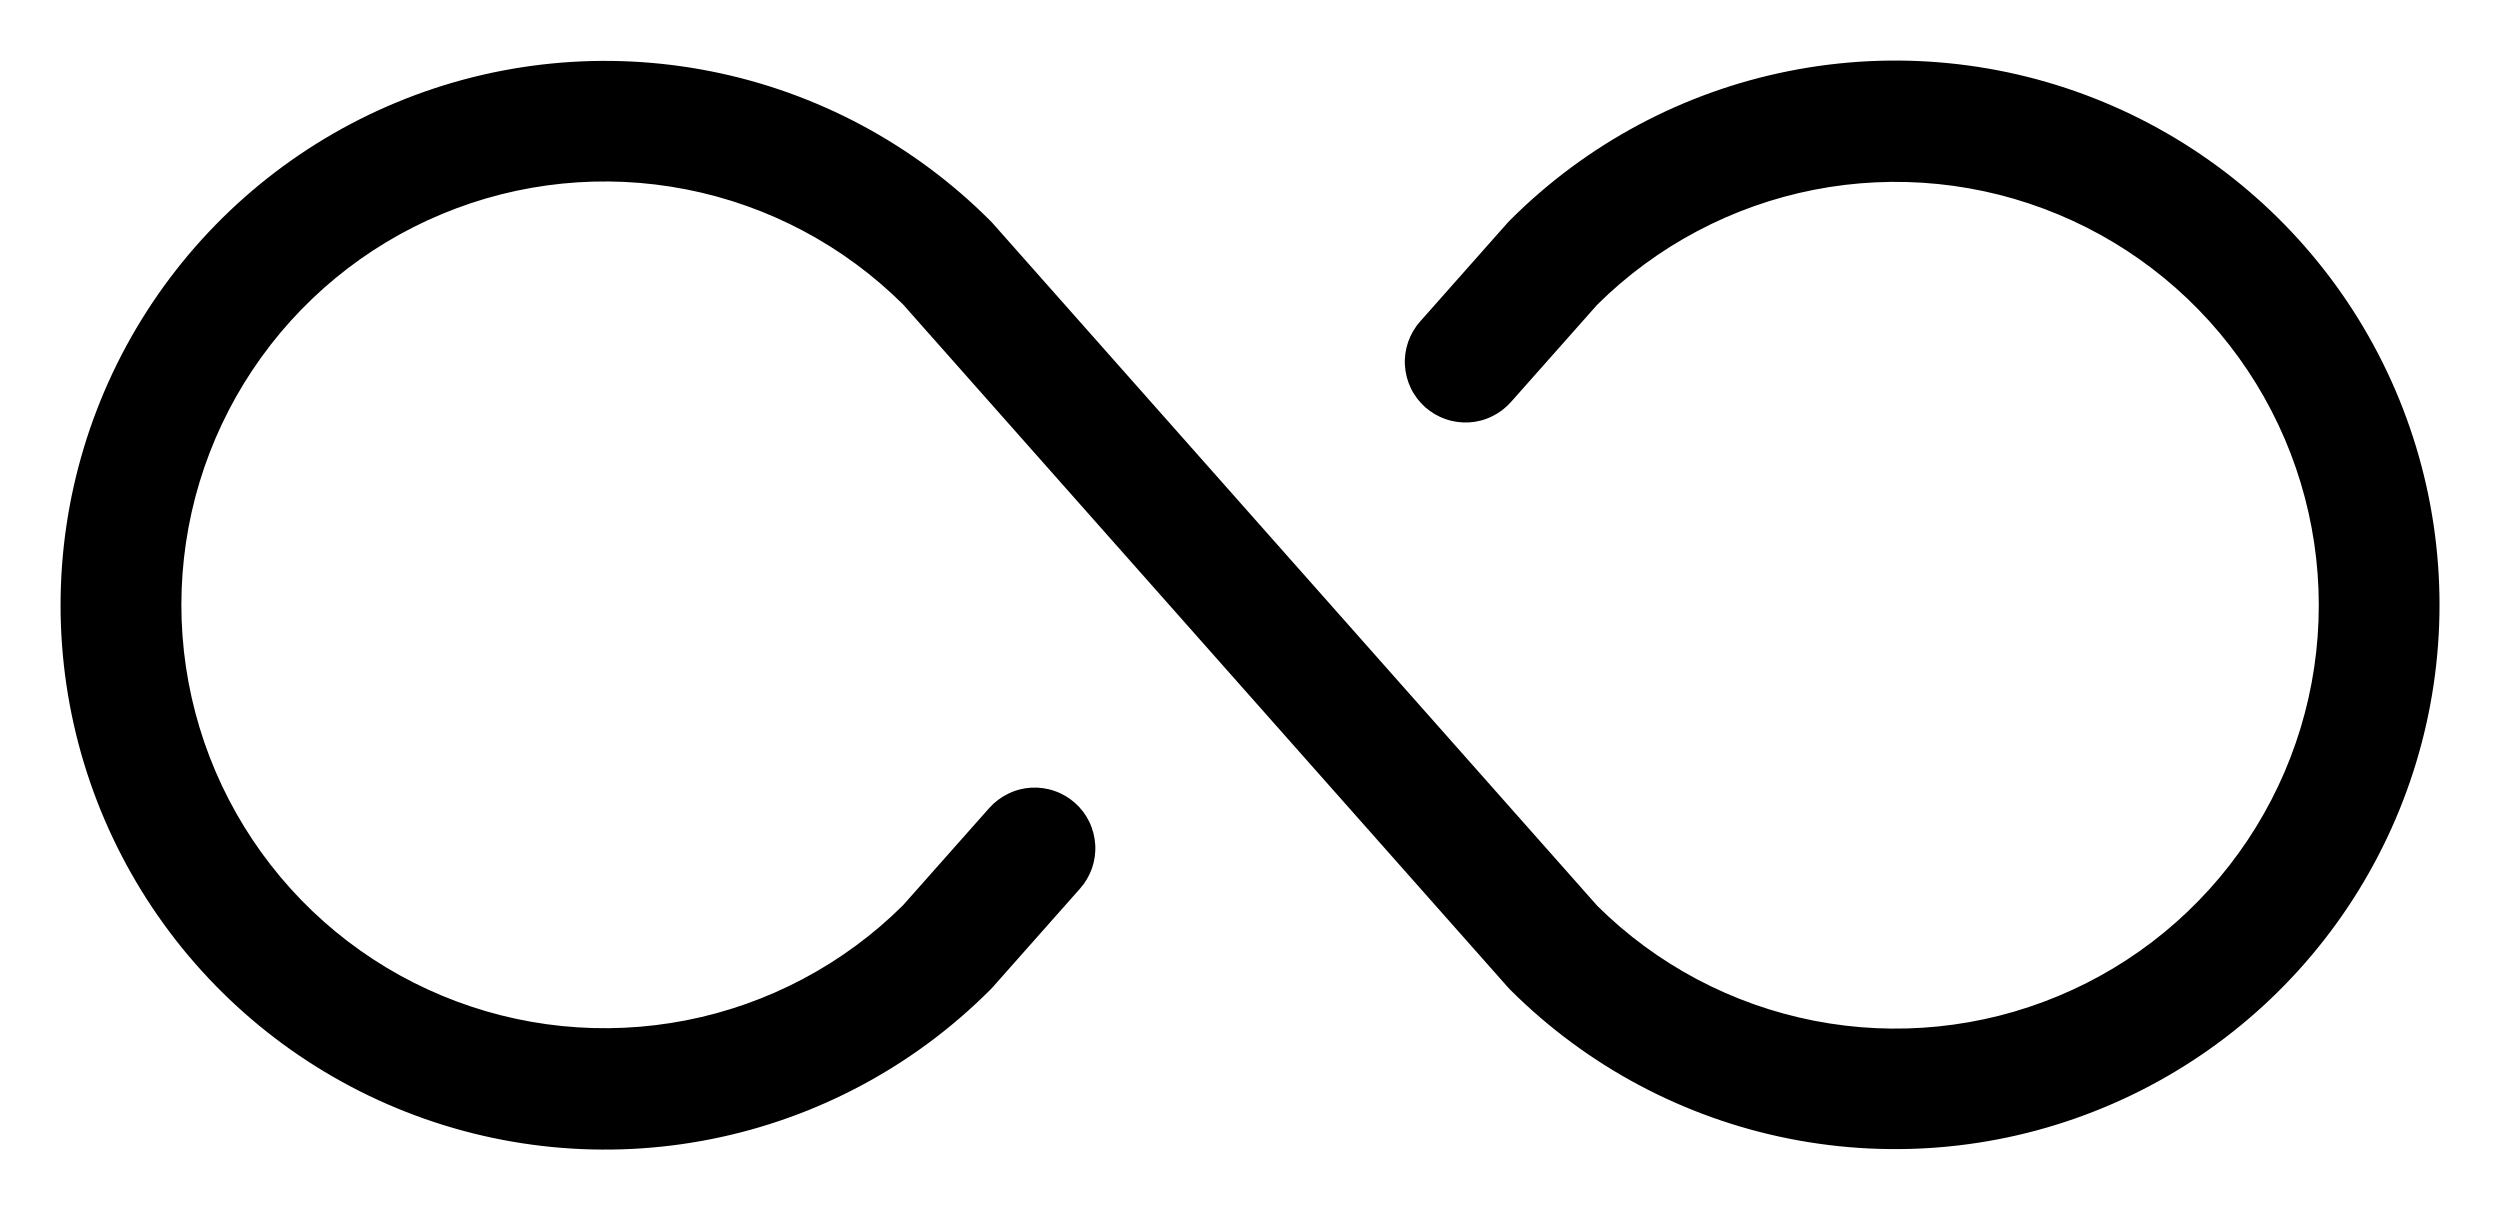 <svg xmlns="http://www.w3.org/2000/svg" fill="none" viewBox="0 0 31 15" height="15" width="31" class="icon-infinito" aria-hidden="true">
<path fill="currentColor" d="M30.25 7.5C30.25 8.835 29.854 10.14 29.112 11.25C28.37 12.36 27.316 13.225 26.083 13.735C24.85 14.246 23.493 14.38 22.183 14.119C20.874 13.859 19.671 13.216 18.727 12.273C18.716 12.262 18.706 12.252 18.696 12.24L11.196 3.773C10.46 3.043 9.525 2.547 8.507 2.348C7.49 2.149 6.437 2.255 5.48 2.654C4.523 3.052 3.706 3.725 3.131 4.588C2.556 5.45 2.249 6.464 2.249 7.5C2.249 8.537 2.556 9.55 3.131 10.412C3.706 11.275 4.523 11.948 5.48 12.346C6.437 12.745 7.49 12.851 8.507 12.652C9.525 12.453 10.46 11.957 11.196 11.227L12.267 10.019C12.333 9.945 12.413 9.885 12.502 9.842C12.591 9.798 12.687 9.773 12.786 9.767C12.884 9.762 12.983 9.775 13.077 9.808C13.17 9.84 13.256 9.891 13.33 9.956C13.404 10.022 13.464 10.101 13.507 10.19C13.55 10.279 13.575 10.376 13.581 10.475C13.587 10.573 13.573 10.672 13.541 10.765C13.508 10.859 13.458 10.945 13.392 11.019L12.306 12.245C12.296 12.257 12.286 12.267 12.275 12.277C11.331 13.222 10.128 13.865 8.819 14.125C7.509 14.386 6.152 14.252 4.919 13.741C3.685 13.23 2.631 12.365 1.889 11.255C1.147 10.145 0.751 8.84 0.751 7.505C0.751 6.17 1.147 4.865 1.889 3.755C2.631 2.645 3.685 1.78 4.919 1.269C6.152 0.758 7.509 0.624 8.819 0.885C10.128 1.145 11.331 1.788 12.275 2.733C12.286 2.743 12.296 2.754 12.306 2.765L19.806 11.232C20.542 11.963 21.478 12.458 22.495 12.657C23.512 12.856 24.565 12.75 25.522 12.351C26.479 11.953 27.296 11.28 27.871 10.417C28.446 9.555 28.753 8.542 28.753 7.505C28.753 6.469 28.446 5.455 27.871 4.593C27.296 3.73 26.479 3.057 25.522 2.659C24.565 2.26 23.512 2.154 22.495 2.353C21.478 2.552 20.542 3.048 19.806 3.778L18.735 4.986C18.669 5.06 18.59 5.12 18.501 5.163C18.412 5.207 18.315 5.232 18.217 5.238C18.118 5.243 18.019 5.23 17.926 5.197C17.832 5.165 17.746 5.114 17.672 5.049C17.599 4.983 17.538 4.904 17.495 4.815C17.452 4.726 17.427 4.629 17.421 4.53C17.415 4.432 17.429 4.333 17.461 4.24C17.494 4.146 17.544 4.06 17.61 3.986L18.696 2.76C18.706 2.749 18.716 2.738 18.727 2.728C19.671 1.784 20.874 1.141 22.183 0.881C23.493 0.62 24.85 0.754 26.083 1.265C27.316 1.776 28.37 2.641 29.112 3.75C29.854 4.86 30.25 6.165 30.25 7.5Z"></path>
</svg>
